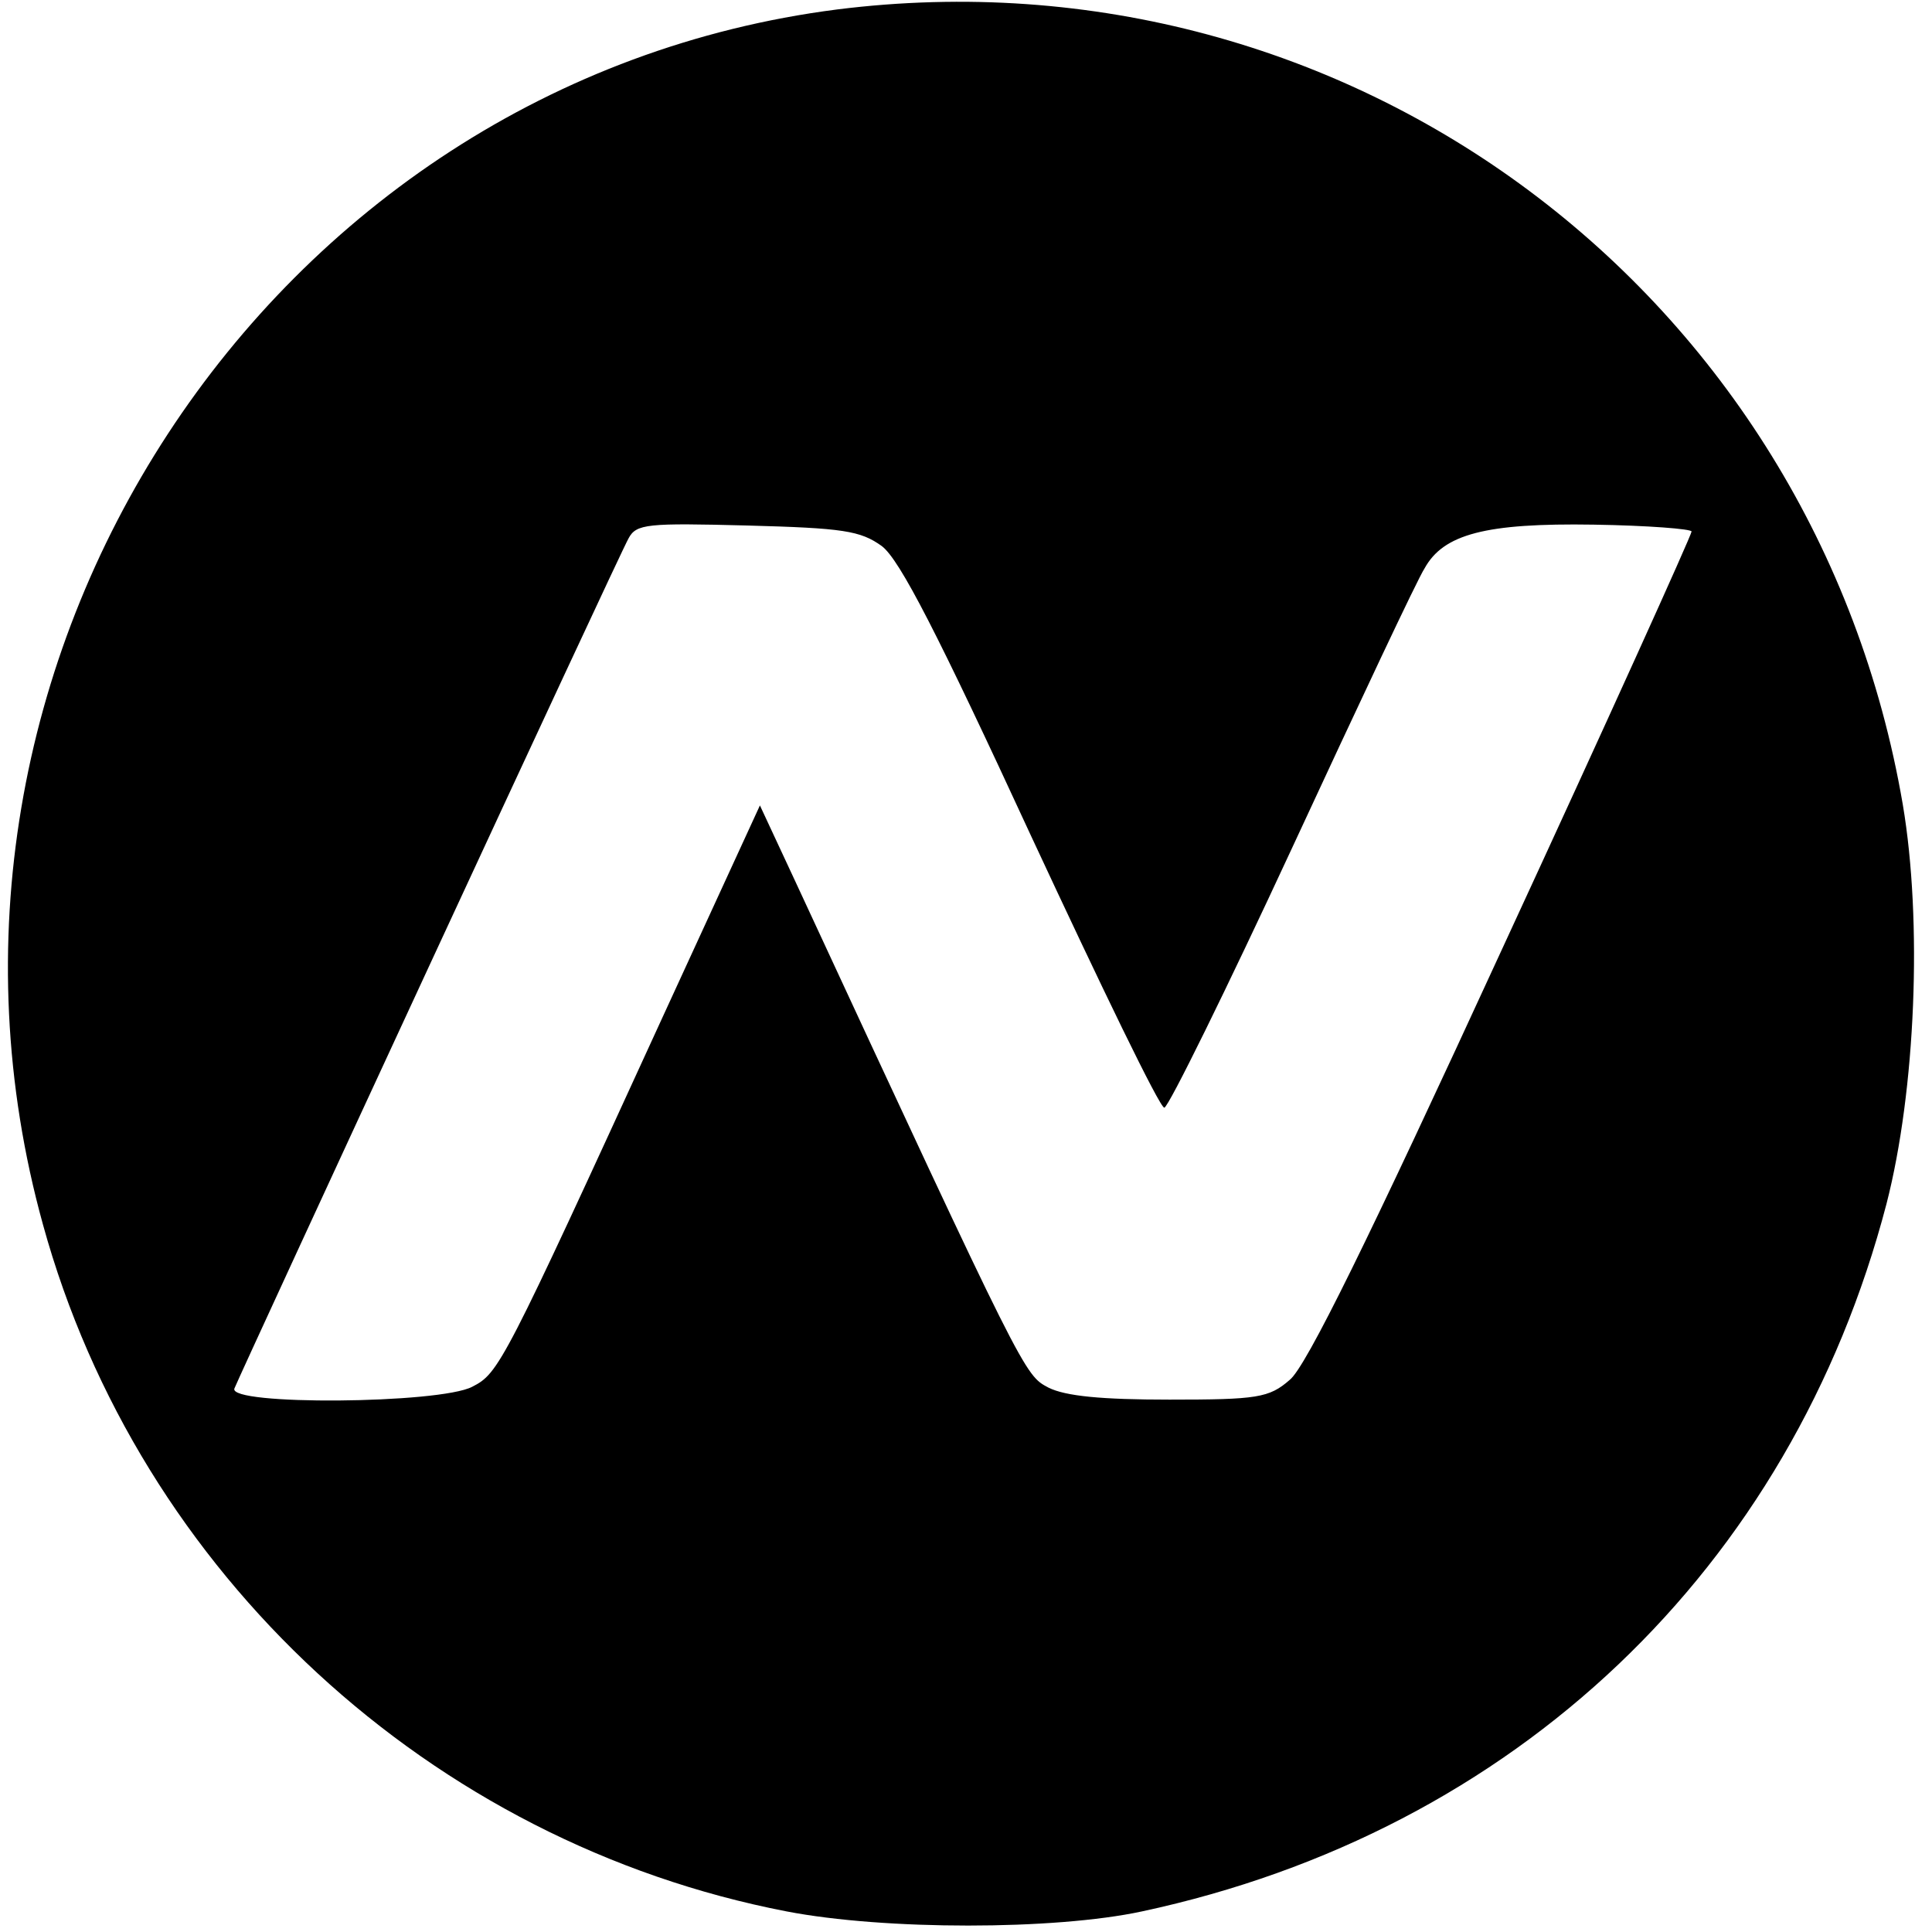 <?xml version="1.0" standalone="no"?>
<!DOCTYPE svg PUBLIC "-//W3C//DTD SVG 20010904//EN"
 "http://www.w3.org/TR/2001/REC-SVG-20010904/DTD/svg10.dtd">
<svg version="1.0" xmlns="http://www.w3.org/2000/svg"
 width="225pt" height="225pt" viewBox="0 0 225 225"
 preserveAspectRatio="xMidYMid meet">
<g transform="translate(0,225) scale(0.1,-0.1)"
fill="#000000" stroke="none">
<path d="M975 2239 c-664 -85 -1106 -761 -925 -1415 112 -407 452 -720 866
-800 114 -22 312 -22 414 0 434 93 756 399 867 824 34 132 42 329 19 465 -102
596 -644 1001 -1241 926z m52 -625 c21 -16 65 -102 174 -338 81 -174 150 -317
155 -316 5 1 72 137 149 303 77 166 146 313 154 325 22 40 71 53 197 51 63 -1
114 -5 114 -8 0 -4 -99 -223 -221 -487 -155 -337 -228 -486 -247 -501 -24 -21
-38 -23 -140 -23 -79 0 -121 4 -141 14 -28 15 -26 10 -295 590 l-41 88 -114
-248 c-186 -406 -190 -413 -221 -429 -38 -20 -285 -22 -277 -2 8 20 448 971
459 990 9 17 22 18 138 15 112 -3 132 -6 157 -24z"/>
</g>
</svg>
